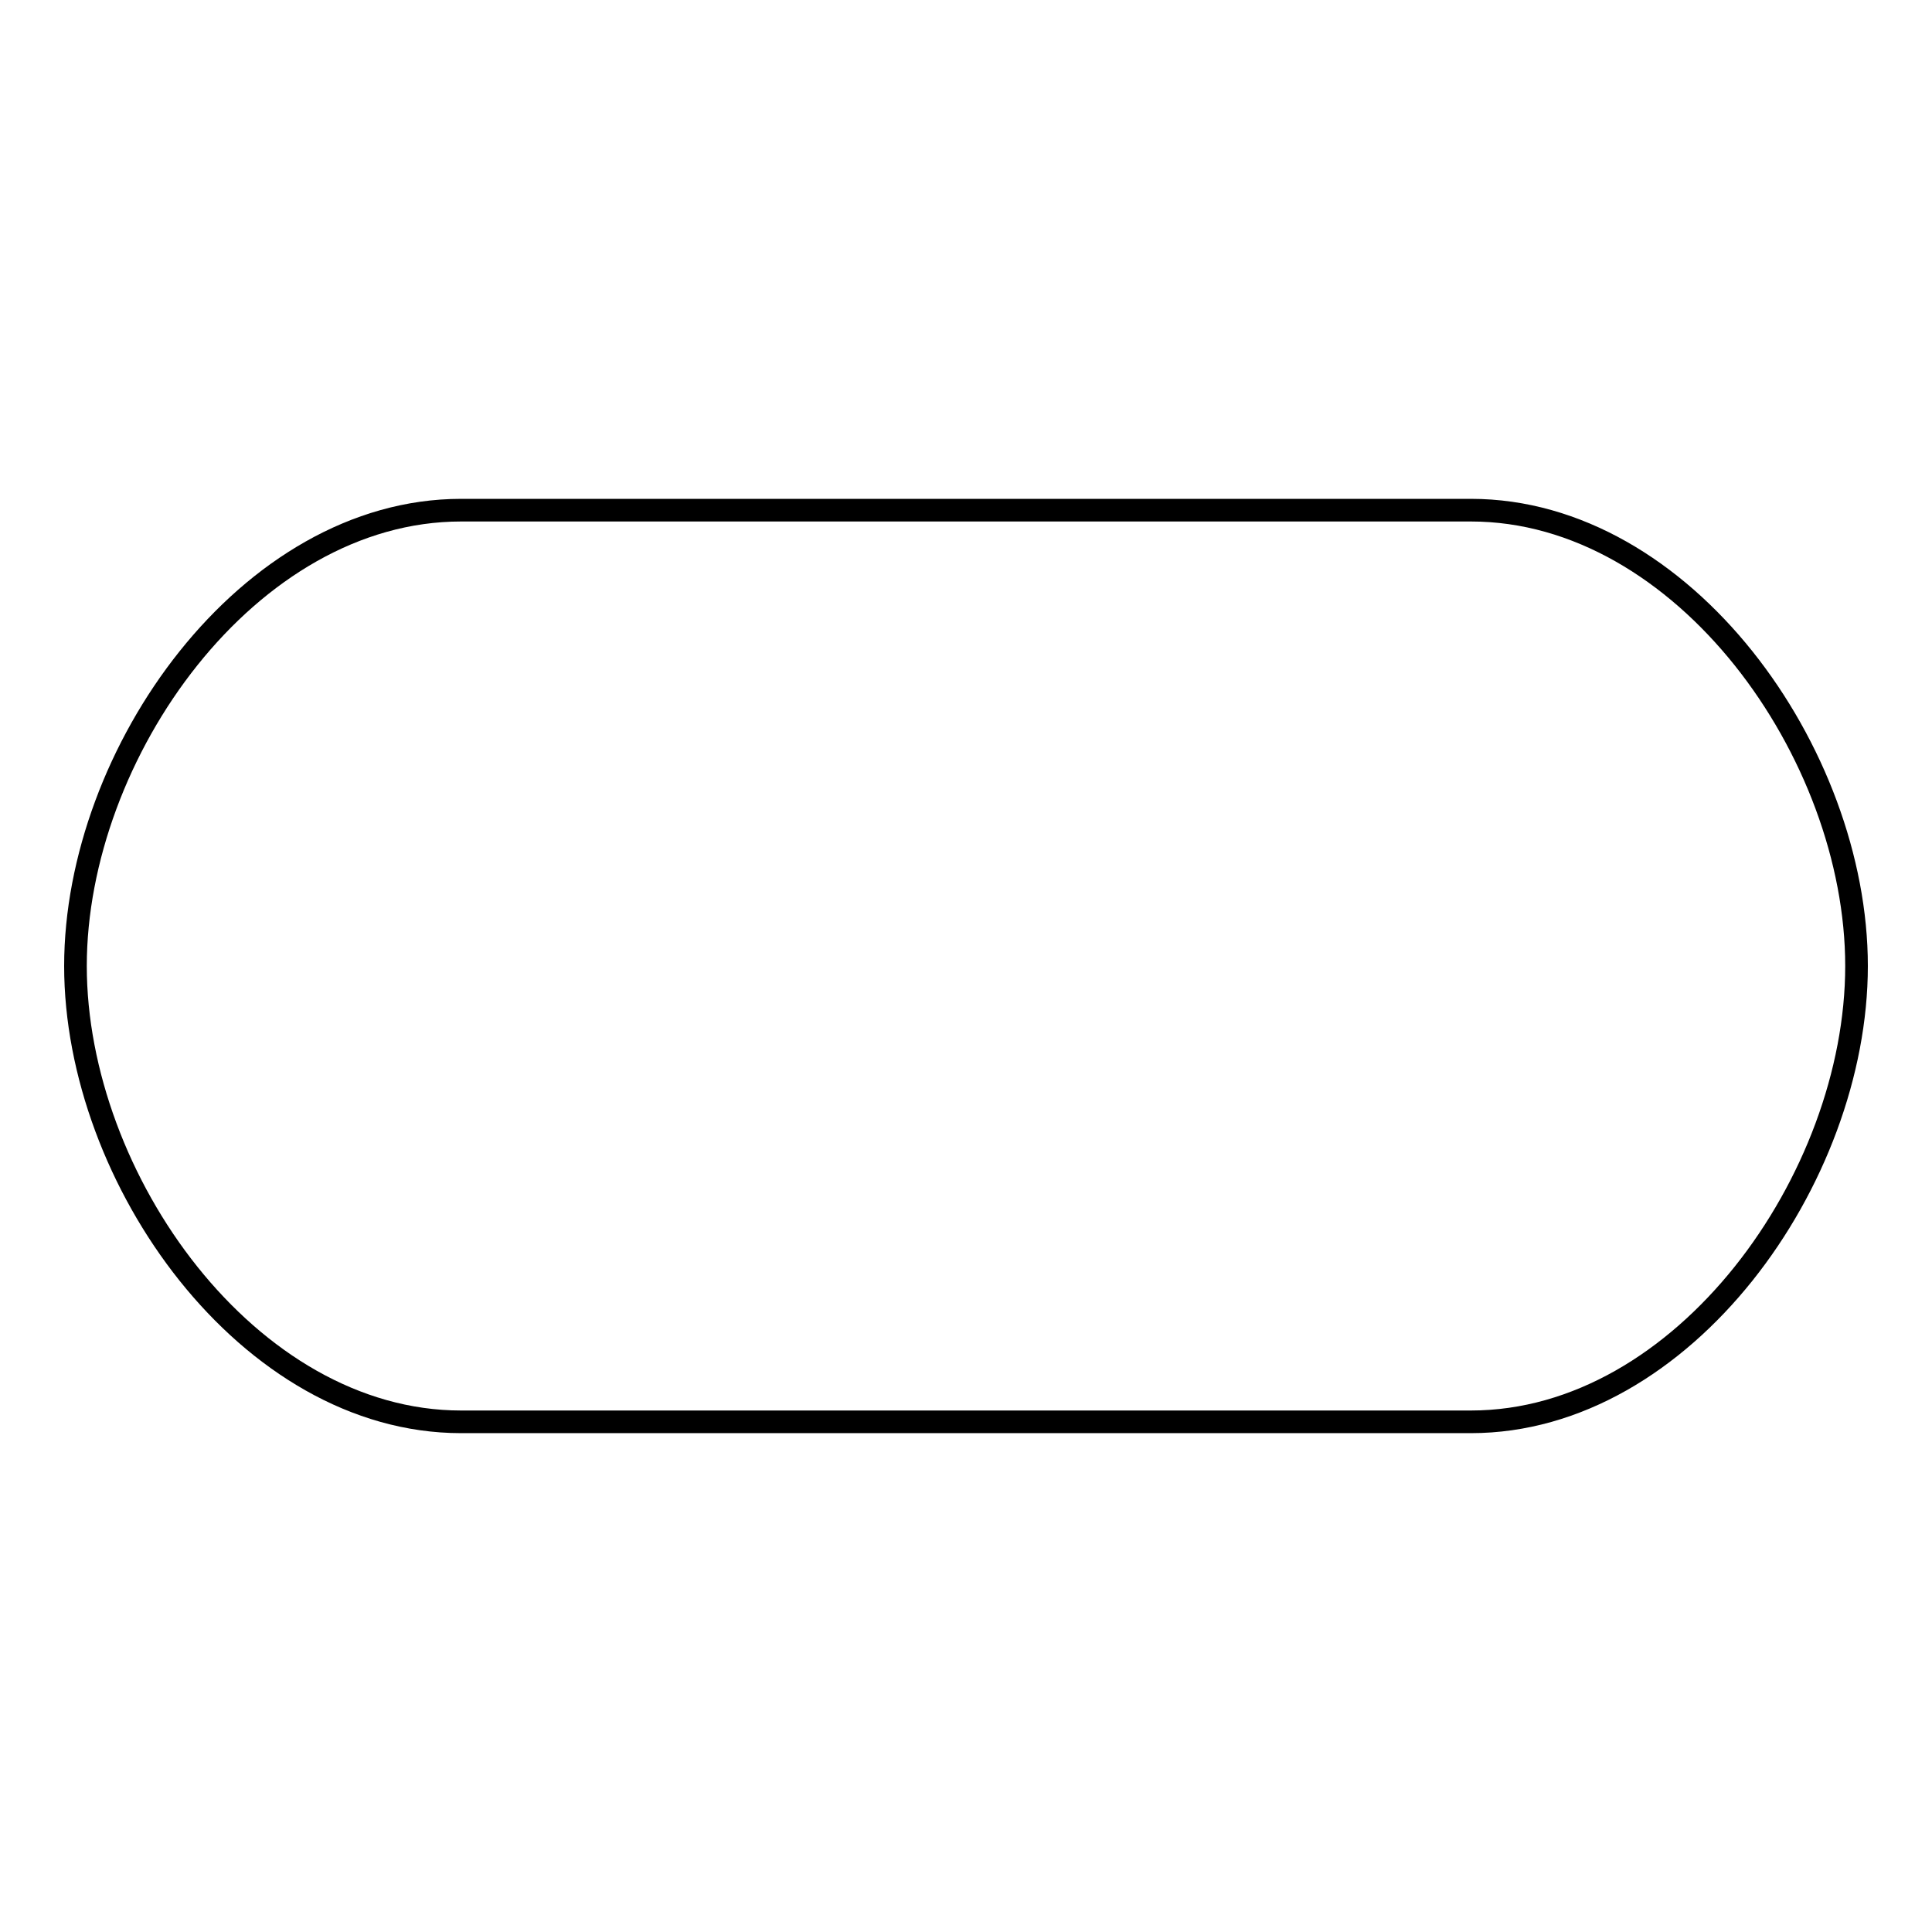 <?xml version="1.0" encoding="utf-8"?>
<!-- Svg Vector Icons : http://www.onlinewebfonts.com/icon -->
<!DOCTYPE svg PUBLIC "-//W3C//DTD SVG 1.1//EN" "http://www.w3.org/Graphics/SVG/1.1/DTD/svg11.dtd">
<svg version="1.1" xmlns="http://www.w3.org/2000/svg" xmlns:xlink="http://www.w3.org/1999/xlink" x="0px" y="0px" viewBox="0 0 256 256" enable-background="new 0 0 256 256" xml:space="preserve">
<g><g><path stroke-width="3" fill-opacity="0" stroke="#000000"  d="M61.1,188.4C32.9,188.4,10,156.2,10,128l0,0c0-28.2,22.9-60.4,51.1-60.4h133.8c28.2,0,51.1,32.2,51.1,60.4l0,0c0,28.2-22.9,60.4-51.1,60.4H61.1z"/></g></g>
</svg>